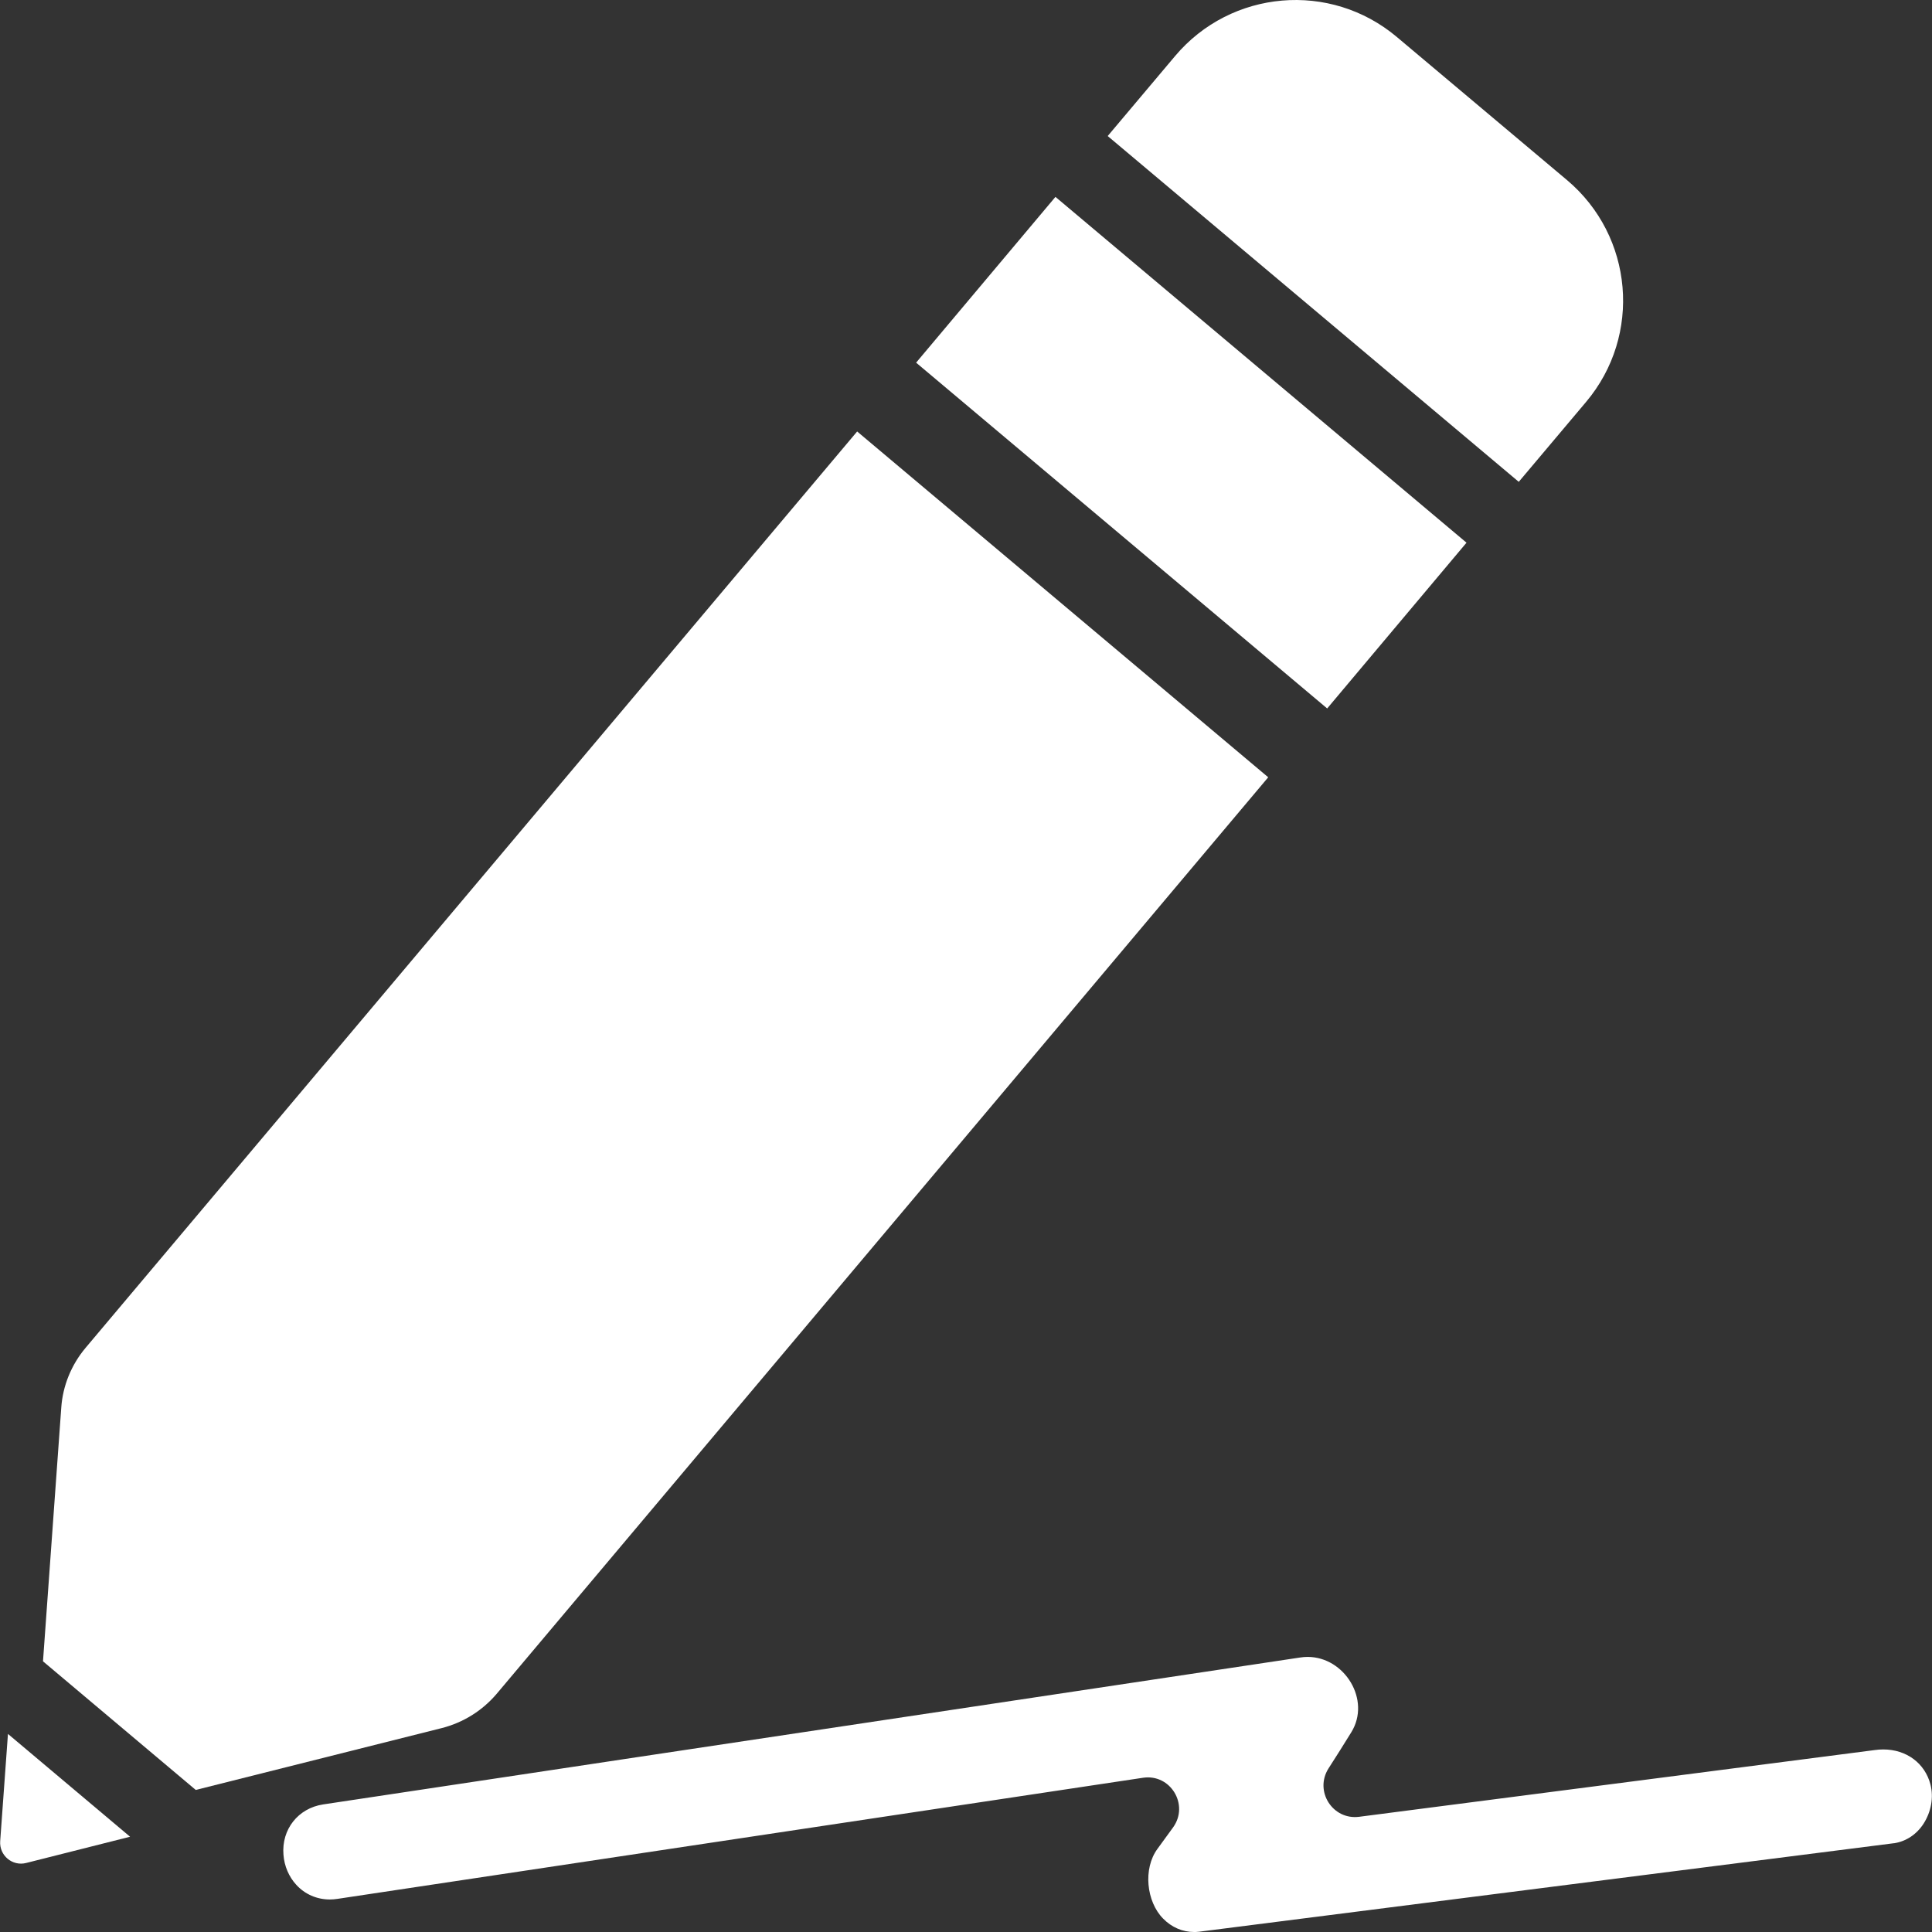 <?xml version="1.0" encoding="iso-8859-1"?>
<!-- Generator: Adobe Illustrator 16.0.0, SVG Export Plug-In . SVG Version: 6.00 Build 0)  -->
<!DOCTYPE svg PUBLIC "-//W3C//DTD SVG 1.1//EN" "http://www.w3.org/Graphics/SVG/1.1/DTD/svg11.dtd">
<svg version="1.1" id="Capa_1" xmlns="http://www.w3.org/2000/svg" xmlns:xlink="http://www.w3.org/1999/xlink" x="0px" y="0px"
	 width="920.729px" height="920.729px" viewBox="0 0 920.729 920.729" style="enable-background:new 0 0 255 255 255;"
	 xml:space="preserve">
<rect x="0" y="0" width="920.729" height="920.729" fill="#333333" stroke="none"/>
<g fill="#fff">
	<path d="M897.491,833.729c-1.399,0-2.699,0.1-4.1,0.3l-245.7,31.8c-12.6,1.601-21.399-12.2-14.6-23c3.7-5.7,7.3-11.5,10.899-17.3
		c9.5-15.4-3.199-35.9-20.8-35.9c-1.2,0-2.399,0.101-3.7,0.301l-322,48.399l-38.5,5.8l-105,15.801c-11.9,1.8-19.9,11.899-18.9,24
		c0.4,5.399,2.6,10.5,6.1,14.3c4.1,4.5,9.8,7,16,7c1.2,0,2.4-0.101,3.7-0.3l383.8-57.7c13.101-2,22.101,12.8,14.4,23.6
		c-2.5,3.4-5,6.9-7.5,10.3c-6.9,9.4-5.3,25.101,2.7,33.2c4.1,4.2,9.3,6.4,14.8,6.4c0.6,0,1.3,0,1.899-0.101h0.101h0.1l331.3-42.199
		h0.101h0.1c5.7-0.9,10.7-4.2,14-9.301c3.601-5.6,4.9-12.5,3.3-18.699C917.391,840.329,908.591,833.729,897.491,833.729z"/>
	<path d="M755.891,191.529c26.7-31.7,22.6-79-9.1-105.7l-81.101-68.2c-31.7-26.7-79-22.6-105.7,9.1l-32.1,38.1l195.9,164.8
		L755.891,191.529z"/>
	<polygon points="698.891,258.629 502.991,93.829 436.591,172.829 632.491,337.629 	"/>
	<path d="M0.091,877.43c-0.5,6.8,5.8,12.1,12.4,10.399l49.5-12.5l-58.2-49L0.091,877.43z"/>
	<path d="M236.69,807.229l367.701-436.8l-195.901-164.8l-367.7,436.7c-6.8,8.101-10.9,18.101-11.6,28.601l-8.7,120.8l72.8,61.3
		l117.3-29.5C220.791,820.93,229.891,815.229,236.69,807.229z"/>
</g>
<g>
</g>
<g>
</g>
<g>
</g>
<g>
</g>
<g>
</g>
<g>
</g>
<g>
</g>
<g>
</g>
<g>
</g>
<g>
</g>
<g>
</g>
<g>
</g>
<g>
</g>
<g>
</g>
<g>
</g>
</svg>
